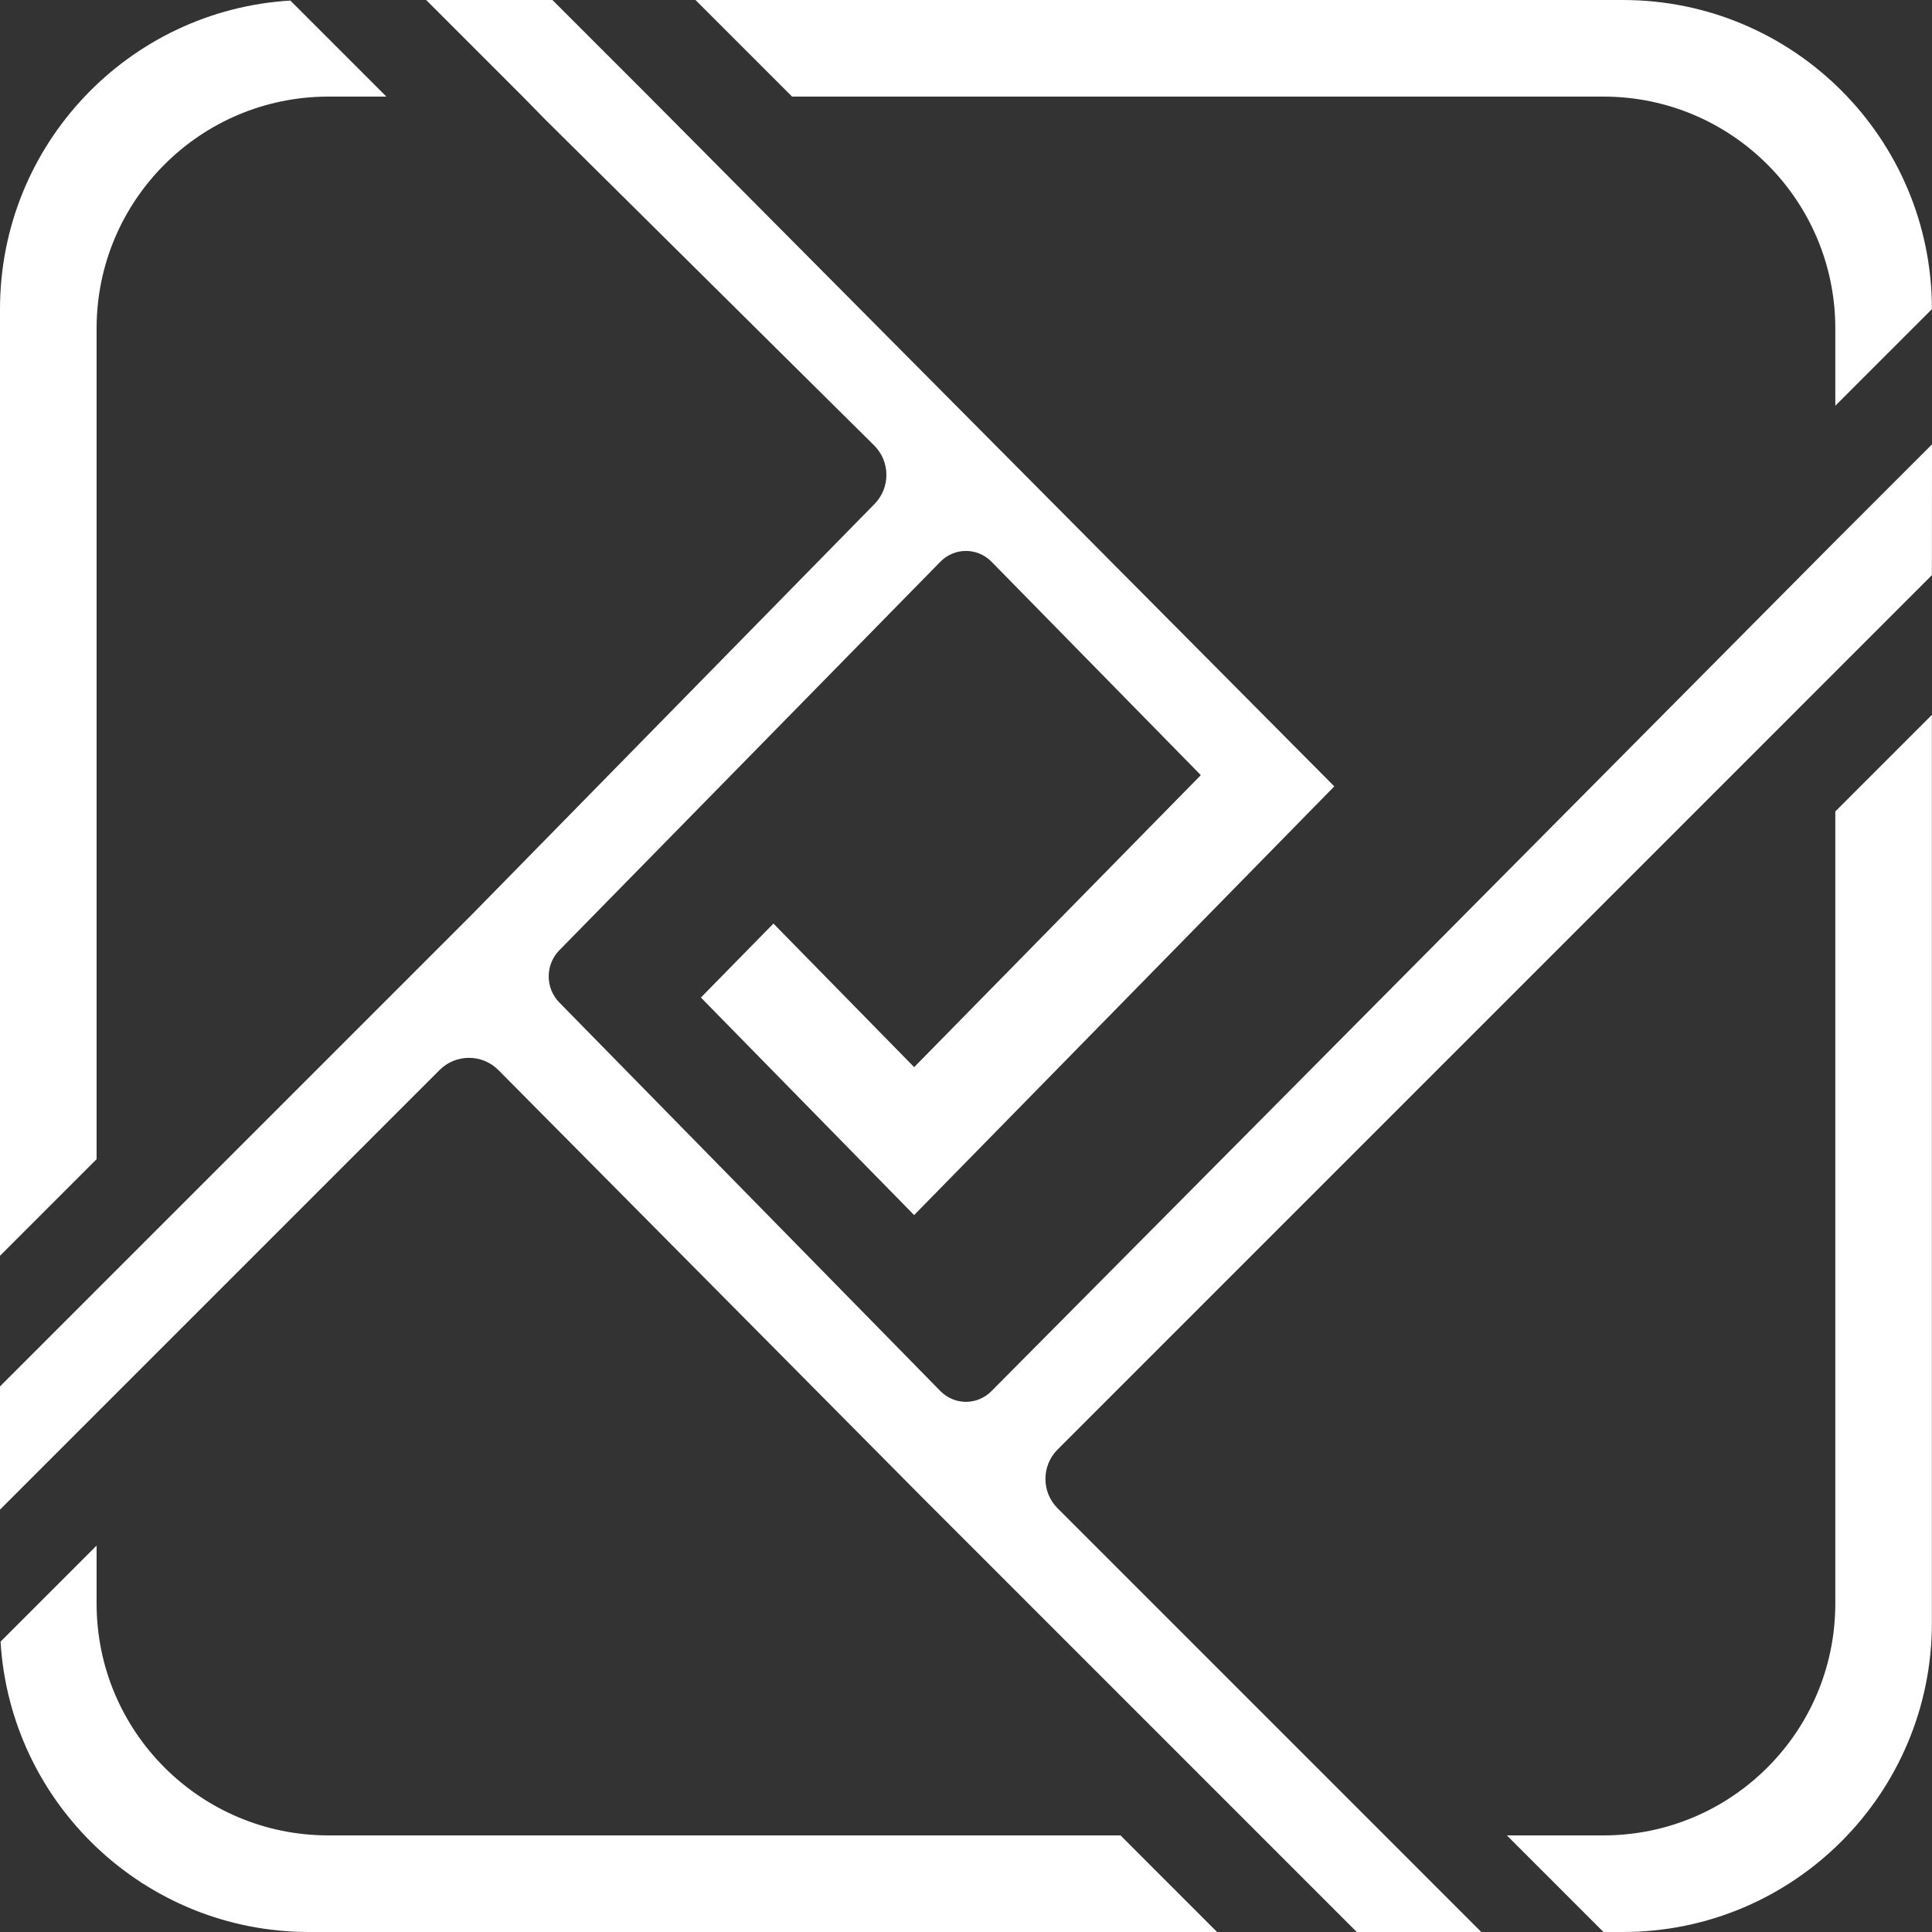 <svg width="300" height="300" viewBox="0 0 300 300" fill="none" xmlns="http://www.w3.org/2000/svg">
<rect x="0" y="0" width="300" height="300" fill="#333333" stroke="none"/>
<path d="M248.988 285C268.869 285 284.986 268.882 284.986 249V126.001L299.986 111V252C299.986 278.51 278.497 300 251.988 300H248.988L233.989 285H248.988Z" fill="white"/>
<path d="M248.988 15C268.869 15 284.986 31.118 284.986 51V63.001L299.986 48C299.986 21.49 278.497 0 251.988 0L107.995 0L122.994 15H248.988Z" fill="white"/>
<path d="M164.222 225.08C161.703 227.6 161.703 231.685 164.222 234.204L215.016 285L230.015 300H210.677L195.678 285L143.366 232.685L77.4 166.17C74.884 163.632 70.785 163.624 68.258 166.151L14.999 219.412L0 234.412V215.288L14.999 200.288L73.234 142.051L135.795 78.259C138.281 75.725 138.252 71.658 135.73 69.159L84.681 18.578L81.173 15L66.174 0L85.782 0L100.781 15L207.19 122.107L141.943 188.676L108.835 154.896L120.099 143.411L141.949 165.705L186.464 120.364L153.968 87.229L153.85 87.112C151.647 84.991 148.173 85.03 146.017 87.229L86.849 147.559C84.654 149.798 84.654 153.428 86.849 155.666L146.017 215.997L146.096 216.077C148.297 218.235 151.798 218.209 153.968 215.997L284.986 84.014L300 69L299.986 89.31L284.986 104.31L164.222 225.08Z" fill="white"/>
<path d="M50.998 285C31.116 285 14.999 268.882 14.999 249V240L0.087 254.913C1.593 280.066 22.467 300 47.998 300L188.991 300L173.992 285H50.998Z" fill="white"/>
<path d="M14.999 51C14.999 31.118 31.116 15 50.998 15H59.997L45.085 0.087C19.933 1.593 0 22.468 0 48V195L14.999 180V51Z" fill="white"/>
</svg>
